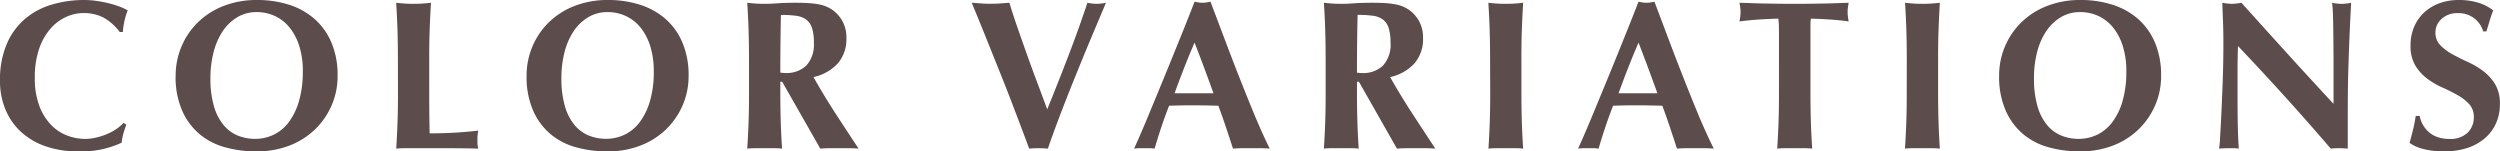 <svg xmlns="http://www.w3.org/2000/svg" width="188.384" height="11.408" viewBox="0 0 188.384 11.408">
  <path id="パス_2775" data-name="パス 2775" d="M10.08-1.776q-.128.336-.224.68a3.9,3.9,0,0,0-.128.68A7.2,7.2,0,0,1,6.464.24,7.359,7.359,0,0,1,3.976-.152a5.27,5.27,0,0,1-1.856-1.1A4.756,4.756,0,0,1,.96-2.944a5.515,5.515,0,0,1-.4-2.112A6.883,6.883,0,0,1,1.08-7.88,5.161,5.161,0,0,1,2.472-9.768,5.536,5.536,0,0,1,4.5-10.832a8.585,8.585,0,0,1,2.416-.336,6.452,6.452,0,0,1,.88.064q.464.064.9.168a7.434,7.434,0,0,1,.824.248,4.122,4.122,0,0,1,.664.3,5.027,5.027,0,0,0-.248.808,6.136,6.136,0,0,0-.12.824H9.584a3.941,3.941,0,0,0-1.248-1.1,3.257,3.257,0,0,0-1.5-.328,3.151,3.151,0,0,0-1.288.288,3.458,3.458,0,0,0-1.176.88A4.526,4.526,0,0,0,3.512-7.5a6.569,6.569,0,0,0-.328,2.2,5.861,5.861,0,0,0,.336,2.1,4.16,4.16,0,0,0,.872,1.424A3.307,3.307,0,0,0,5.608-.96,3.857,3.857,0,0,0,6.976-.7,3.642,3.642,0,0,0,7.76-.792a5.11,5.11,0,0,0,.784-.24,4.088,4.088,0,0,0,.728-.376,3.266,3.266,0,0,0,.6-.5Zm13.3-4.016a6.276,6.276,0,0,0-.256-1.864,4.272,4.272,0,0,0-.712-1.4,3.119,3.119,0,0,0-1.1-.888,3.221,3.221,0,0,0-1.416-.312,2.773,2.773,0,0,0-1.464.392,3.471,3.471,0,0,0-1.1,1.064,5.1,5.1,0,0,0-.68,1.576A7.732,7.732,0,0,0,16.416-5.3a7.4,7.4,0,0,0,.272,2.16,3.894,3.894,0,0,0,.736,1.416A2.74,2.74,0,0,0,18.5-.944a3.455,3.455,0,0,0,1.28.24,3.235,3.235,0,0,0,1.376-.3A3.1,3.1,0,0,0,22.3-1.936,4.886,4.886,0,0,0,23.08-3.52,7.75,7.75,0,0,0,23.376-5.792Zm-9.584.352a5.648,5.648,0,0,1,.44-2.224,5.563,5.563,0,0,1,1.24-1.824,5.731,5.731,0,0,1,1.936-1.232,6.837,6.837,0,0,1,2.528-.448,7.807,7.807,0,0,1,2.384.352A5.422,5.422,0,0,1,24.24-9.76a4.911,4.911,0,0,1,1.288,1.784A6.249,6.249,0,0,1,26-5.456a5.516,5.516,0,0,1-.456,2.24A5.621,5.621,0,0,1,24.28-1.4,5.717,5.717,0,0,1,22.352-.192,6.793,6.793,0,0,1,19.888.24a8.761,8.761,0,0,1-2.376-.312A5.087,5.087,0,0,1,15.576-1.08a4.871,4.871,0,0,1-1.3-1.776A6.331,6.331,0,0,1,13.792-5.44ZM30.544-6.528q0-1.328-.032-2.36t-.1-2.072q.272.032.592.056t.72.024q.4,0,.72-.024t.592-.056q-.064,1.04-.1,2.072t-.032,2.36v2.176q0,.912.008,1.76t.024,1.472q.912,0,1.824-.048t1.84-.16q-.032.176-.048.32a3.843,3.843,0,0,0-.016.4,3.843,3.843,0,0,0,.016.4,1.187,1.187,0,0,0,.048.24Q36.176.016,35.544.008T33.808,0H31.272q-.36,0-.544.008t-.312.024q.064-.992.1-2.024t.032-2.36Zm19.28.736a6.276,6.276,0,0,0-.256-1.864,4.272,4.272,0,0,0-.712-1.4,3.119,3.119,0,0,0-1.1-.888,3.221,3.221,0,0,0-1.416-.312,2.772,2.772,0,0,0-1.464.392,3.471,3.471,0,0,0-1.1,1.064,5.1,5.1,0,0,0-.68,1.576A7.732,7.732,0,0,0,42.864-5.3a7.4,7.4,0,0,0,.272,2.16,3.894,3.894,0,0,0,.736,1.416,2.74,2.74,0,0,0,1.072.776,3.455,3.455,0,0,0,1.28.24,3.235,3.235,0,0,0,1.376-.3,3.1,3.1,0,0,0,1.144-.928,4.886,4.886,0,0,0,.784-1.584A7.75,7.75,0,0,0,49.824-5.792ZM40.24-5.44a5.648,5.648,0,0,1,.44-2.224,5.562,5.562,0,0,1,1.24-1.824,5.731,5.731,0,0,1,1.936-1.232,6.837,6.837,0,0,1,2.528-.448,7.807,7.807,0,0,1,2.384.352,5.422,5.422,0,0,1,1.92,1.056,4.911,4.911,0,0,1,1.288,1.784,6.249,6.249,0,0,1,.472,2.52,5.516,5.516,0,0,1-.456,2.24A5.622,5.622,0,0,1,50.728-1.4,5.717,5.717,0,0,1,48.8-.192,6.793,6.793,0,0,1,46.336.24,8.761,8.761,0,0,1,43.96-.072,5.087,5.087,0,0,1,42.024-1.08a4.871,4.871,0,0,1-1.3-1.776A6.331,6.331,0,0,1,40.24-5.44ZM61.888-7.952a3.524,3.524,0,0,0-.144-1.12A1.267,1.267,0,0,0,61.3-9.7a1.663,1.663,0,0,0-.768-.28,8.543,8.543,0,0,0-1.128-.064Q59.36-7.872,59.36-5.7q.1.016.184.024t.168.008a2.169,2.169,0,0,0,1.616-.568A2.359,2.359,0,0,0,61.888-7.952ZM59.36-5.008v.656q0,1.328.032,2.36t.1,2.024A5.084,5.084,0,0,0,58.9,0h-1.44a5.084,5.084,0,0,0-.592.032q.064-.992.1-2.024t.032-2.36V-6.528q0-1.328-.032-2.36t-.1-2.072q.272.032.592.056t.72.024q.432,0,.984-.04t1.368-.04q.608,0,1.04.032a5.946,5.946,0,0,1,.744.1,2.621,2.621,0,0,1,.544.168,2.741,2.741,0,0,1,.44.248,2.594,2.594,0,0,1,.76.872,2.58,2.58,0,0,1,.28,1.24,2.8,2.8,0,0,1-.64,1.9,3.5,3.5,0,0,1-1.84,1.04Q62.624-4,63.5-2.648t1.76,2.68Q64.9,0,64.544,0H63.1q-.36,0-.728.032L59.5-5.008Zm20.112,2.08Q80.3-4.96,81.088-7.016T82.5-10.96a3.645,3.645,0,0,0,.7.08,3.645,3.645,0,0,0,.7-.08q-.4.944-.96,2.272T81.776-5.872q-.608,1.488-1.2,3.024T79.52.032Q79.2,0,78.816,0t-.7.032q-.24-.64-.584-1.552t-.736-1.936q-.392-1.024-.824-2.1t-.832-2.072q-.4-1-.752-1.864t-.608-1.472q.368.032.728.056t.712.024q.352,0,.7-.024t.7-.056q.272.9.616,1.888t.712,2.024q.368,1.032.76,2.072T79.472-2.928Zm11.1-5.024q-.416.96-.784,1.9t-.72,1.912H92q-.352-.976-.7-1.912T90.576-7.952ZM96.24.032Q95.856,0,95.512,0h-1.36q-.344,0-.68.032-.256-.784-.528-1.6T92.368-3.2q-.512-.016-1.024-.024T90.32-3.232q-.416,0-.832.008t-.832.024q-.32.816-.592,1.632t-.5,1.6A2.285,2.285,0,0,0,87.192,0h-.76a2.954,2.954,0,0,0-.416.032q.192-.416.512-1.152t.7-1.664l.824-1.992q.44-1.064.88-2.152T89.8-9.072q.424-1.056.776-1.968.16.032.3.056a1.848,1.848,0,0,0,.3.024,1.848,1.848,0,0,0,.3-.024q.144-.024.3-.056l1.1,2.912q.584,1.552,1.176,3.048t1.152,2.84Q95.776-.9,96.24.032Zm9.1-7.984a3.524,3.524,0,0,0-.144-1.12,1.267,1.267,0,0,0-.44-.632,1.663,1.663,0,0,0-.768-.28,8.543,8.543,0,0,0-1.128-.064q-.048,2.176-.048,4.352.1.016.184.024t.168.008a2.169,2.169,0,0,0,1.616-.568A2.359,2.359,0,0,0,105.344-7.952Zm-2.528,2.944v.656q0,1.328.032,2.36t.1,2.024A5.084,5.084,0,0,0,102.352,0h-1.44a5.084,5.084,0,0,0-.592.032q.064-.992.1-2.024t.032-2.36V-6.528q0-1.328-.032-2.36t-.1-2.072q.272.032.592.056t.72.024q.432,0,.984-.04t1.368-.04q.608,0,1.04.032a5.946,5.946,0,0,1,.744.1,2.621,2.621,0,0,1,.544.168,2.741,2.741,0,0,1,.44.248,2.594,2.594,0,0,1,.76.872,2.58,2.58,0,0,1,.28,1.24,2.8,2.8,0,0,1-.64,1.9,3.5,3.5,0,0,1-1.84,1.04Q106.08-4,106.96-2.648t1.76,2.68Q108.352,0,108,0h-1.448q-.36,0-.728.032l-2.864-5.04Zm10.032-1.52q0-1.328-.032-2.36t-.1-2.072q.272.032.592.056t.72.024q.4,0,.72-.024t.592-.056q-.064,1.04-.1,2.072t-.032,2.36v2.176q0,1.328.032,2.36t.1,2.024A5.084,5.084,0,0,0,114.752,0h-1.44a5.084,5.084,0,0,0-.592.032q.064-.992.1-2.024t.032-2.36Zm11.184-1.424q-.416.96-.784,1.9t-.72,1.912h2.928q-.352-.976-.7-1.912T124.032-7.952ZM129.7.032Q129.312,0,128.968,0h-1.36q-.344,0-.68.032-.256-.784-.528-1.6T125.824-3.2q-.512-.016-1.024-.024t-1.024-.008q-.416,0-.832.008t-.832.024q-.32.816-.592,1.632t-.5,1.6A2.285,2.285,0,0,0,120.648,0h-.76a2.954,2.954,0,0,0-.416.032q.192-.416.512-1.152t.7-1.664l.824-1.992q.44-1.064.88-2.152t.864-2.144q.424-1.056.776-1.968.16.032.3.056a1.848,1.848,0,0,0,.3.024,1.848,1.848,0,0,0,.3-.024q.144-.024.3-.056l1.1,2.912q.584,1.552,1.176,3.048t1.152,2.84Q129.232-.9,129.7.032Zm4.912-8.384q0-.464-.008-.848a3.931,3.931,0,0,0-.04-.56q-.24,0-.592.016t-.752.04q-.4.024-.816.064t-.768.088q.032-.176.056-.352a2.6,2.6,0,0,0,.024-.352,2.6,2.6,0,0,0-.024-.352q-.024-.176-.056-.352.544.016.984.032t.9.024l.992.016q.536.008,1.288.008t1.288-.008l.984-.016q.448-.008.872-.024l.92-.032q-.032.176-.056.352a2.6,2.6,0,0,0-.024.352,2.6,2.6,0,0,0,.024.352q.024.176.056.352-.32-.048-.72-.088t-.792-.064q-.392-.024-.744-.04t-.592-.016a1.685,1.685,0,0,0-.024.224q-.008.144-.008.336v4.848q0,1.328.032,2.36t.1,2.024A5.084,5.084,0,0,0,136.512,0h-1.44a5.084,5.084,0,0,0-.592.032q.064-.992.1-2.024t.032-2.36Zm9.632,1.824q0-1.328-.032-2.36t-.1-2.072q.272.032.592.056t.72.024q.4,0,.72-.024t.592-.056q-.064,1.04-.1,2.072t-.032,2.36v2.176q0,1.328.032,2.36t.1,2.024A5.084,5.084,0,0,0,146.144,0H144.7a5.084,5.084,0,0,0-.592.032q.064-.992.1-2.024t.032-2.36Zm16.544.736a6.276,6.276,0,0,0-.256-1.864,4.272,4.272,0,0,0-.712-1.4,3.119,3.119,0,0,0-1.1-.888,3.221,3.221,0,0,0-1.416-.312,2.772,2.772,0,0,0-1.464.392,3.471,3.471,0,0,0-1.1,1.064,5.1,5.1,0,0,0-.68,1.576,7.733,7.733,0,0,0-.232,1.928,7.4,7.4,0,0,0,.272,2.16,3.894,3.894,0,0,0,.736,1.416,2.74,2.74,0,0,0,1.072.776,3.455,3.455,0,0,0,1.28.24,3.235,3.235,0,0,0,1.376-.3,3.1,3.1,0,0,0,1.144-.928,4.886,4.886,0,0,0,.784-1.584A7.75,7.75,0,0,0,160.784-5.792ZM151.2-5.44a5.648,5.648,0,0,1,.44-2.224,5.562,5.562,0,0,1,1.24-1.824,5.731,5.731,0,0,1,1.936-1.232,6.837,6.837,0,0,1,2.528-.448,7.807,7.807,0,0,1,2.384.352,5.422,5.422,0,0,1,1.92,1.056,4.911,4.911,0,0,1,1.288,1.784,6.249,6.249,0,0,1,.472,2.52,5.516,5.516,0,0,1-.456,2.24A5.622,5.622,0,0,1,161.688-1.4,5.717,5.717,0,0,1,159.76-.192,6.793,6.793,0,0,1,157.3.24a8.761,8.761,0,0,1-2.376-.312,5.087,5.087,0,0,1-1.936-1.008,4.871,4.871,0,0,1-1.3-1.776A6.331,6.331,0,0,1,151.2-5.44Zm16.9-2.336q0-1.1-.032-1.856t-.048-1.328a4.305,4.305,0,0,0,.72.08,4.305,4.305,0,0,0,.72-.08Q171.2-9.024,172.9-7.152t3.5,3.808V-6.288q0-.784-.008-1.544t-.016-1.4q-.008-.64-.032-1.1a5.26,5.26,0,0,0-.056-.624,4.305,4.305,0,0,0,.72.08,4.305,4.305,0,0,0,.72-.08q-.08,1.456-.128,2.632t-.08,2.216q-.032,1.04-.04,2.056t-.008,2.168V.032Q177.152,0,176.816,0a5.4,5.4,0,0,0-.624.032Q172.9-3.808,169.2-7.7q-.016.464-.024.928t-.008.944v1.856q0,.96.008,1.632T169.2-1.2q.016.464.032.76t.032.472A2.332,2.332,0,0,0,168.88,0h-.368q-.368,0-.736.032a8.837,8.837,0,0,0,.08-.912q.048-.784.1-1.912t.1-2.448Q168.1-6.56,168.1-7.776ZM187.68-8.8a1.916,1.916,0,0,0-1.936-1.376,1.691,1.691,0,0,0-1.2.432,1.337,1.337,0,0,0-.464,1.008,1.342,1.342,0,0,0,.36.968,3.818,3.818,0,0,0,.9.68q.544.3,1.168.584a6.108,6.108,0,0,1,1.168.688,3.57,3.57,0,0,1,.9.992,2.812,2.812,0,0,1,.36,1.5,3.475,3.475,0,0,1-.3,1.464,3.223,3.223,0,0,1-.864,1.136,3.878,3.878,0,0,1-1.336.72A5.687,5.687,0,0,1,184.7.24,5.922,5.922,0,0,1,183.16.056,2.974,2.974,0,0,1,182.128-.4q.16-.56.272-1.024t.192-1.008h.3a2.11,2.11,0,0,0,.24.664,2.122,2.122,0,0,0,.448.552,1.975,1.975,0,0,0,.656.376A2.577,2.577,0,0,0,185.1-.7a1.871,1.871,0,0,0,1.416-.48,1.613,1.613,0,0,0,.456-1.152,1.411,1.411,0,0,0-.352-.992,3.506,3.506,0,0,0-.88-.68q-.528-.3-1.152-.576a5.9,5.9,0,0,1-1.152-.68,3.464,3.464,0,0,1-.88-.984,2.863,2.863,0,0,1-.352-1.5,3.471,3.471,0,0,1,.3-1.472,3.157,3.157,0,0,1,.792-1.072,3.428,3.428,0,0,1,1.144-.656,4.157,4.157,0,0,1,1.368-.224,4.957,4.957,0,0,1,1.512.208,3.483,3.483,0,0,1,1.112.576q-.144.368-.248.712l-.264.872Z" transform="translate(-0.56 11.168)" fill="#5c4c4c"/>
</svg>
